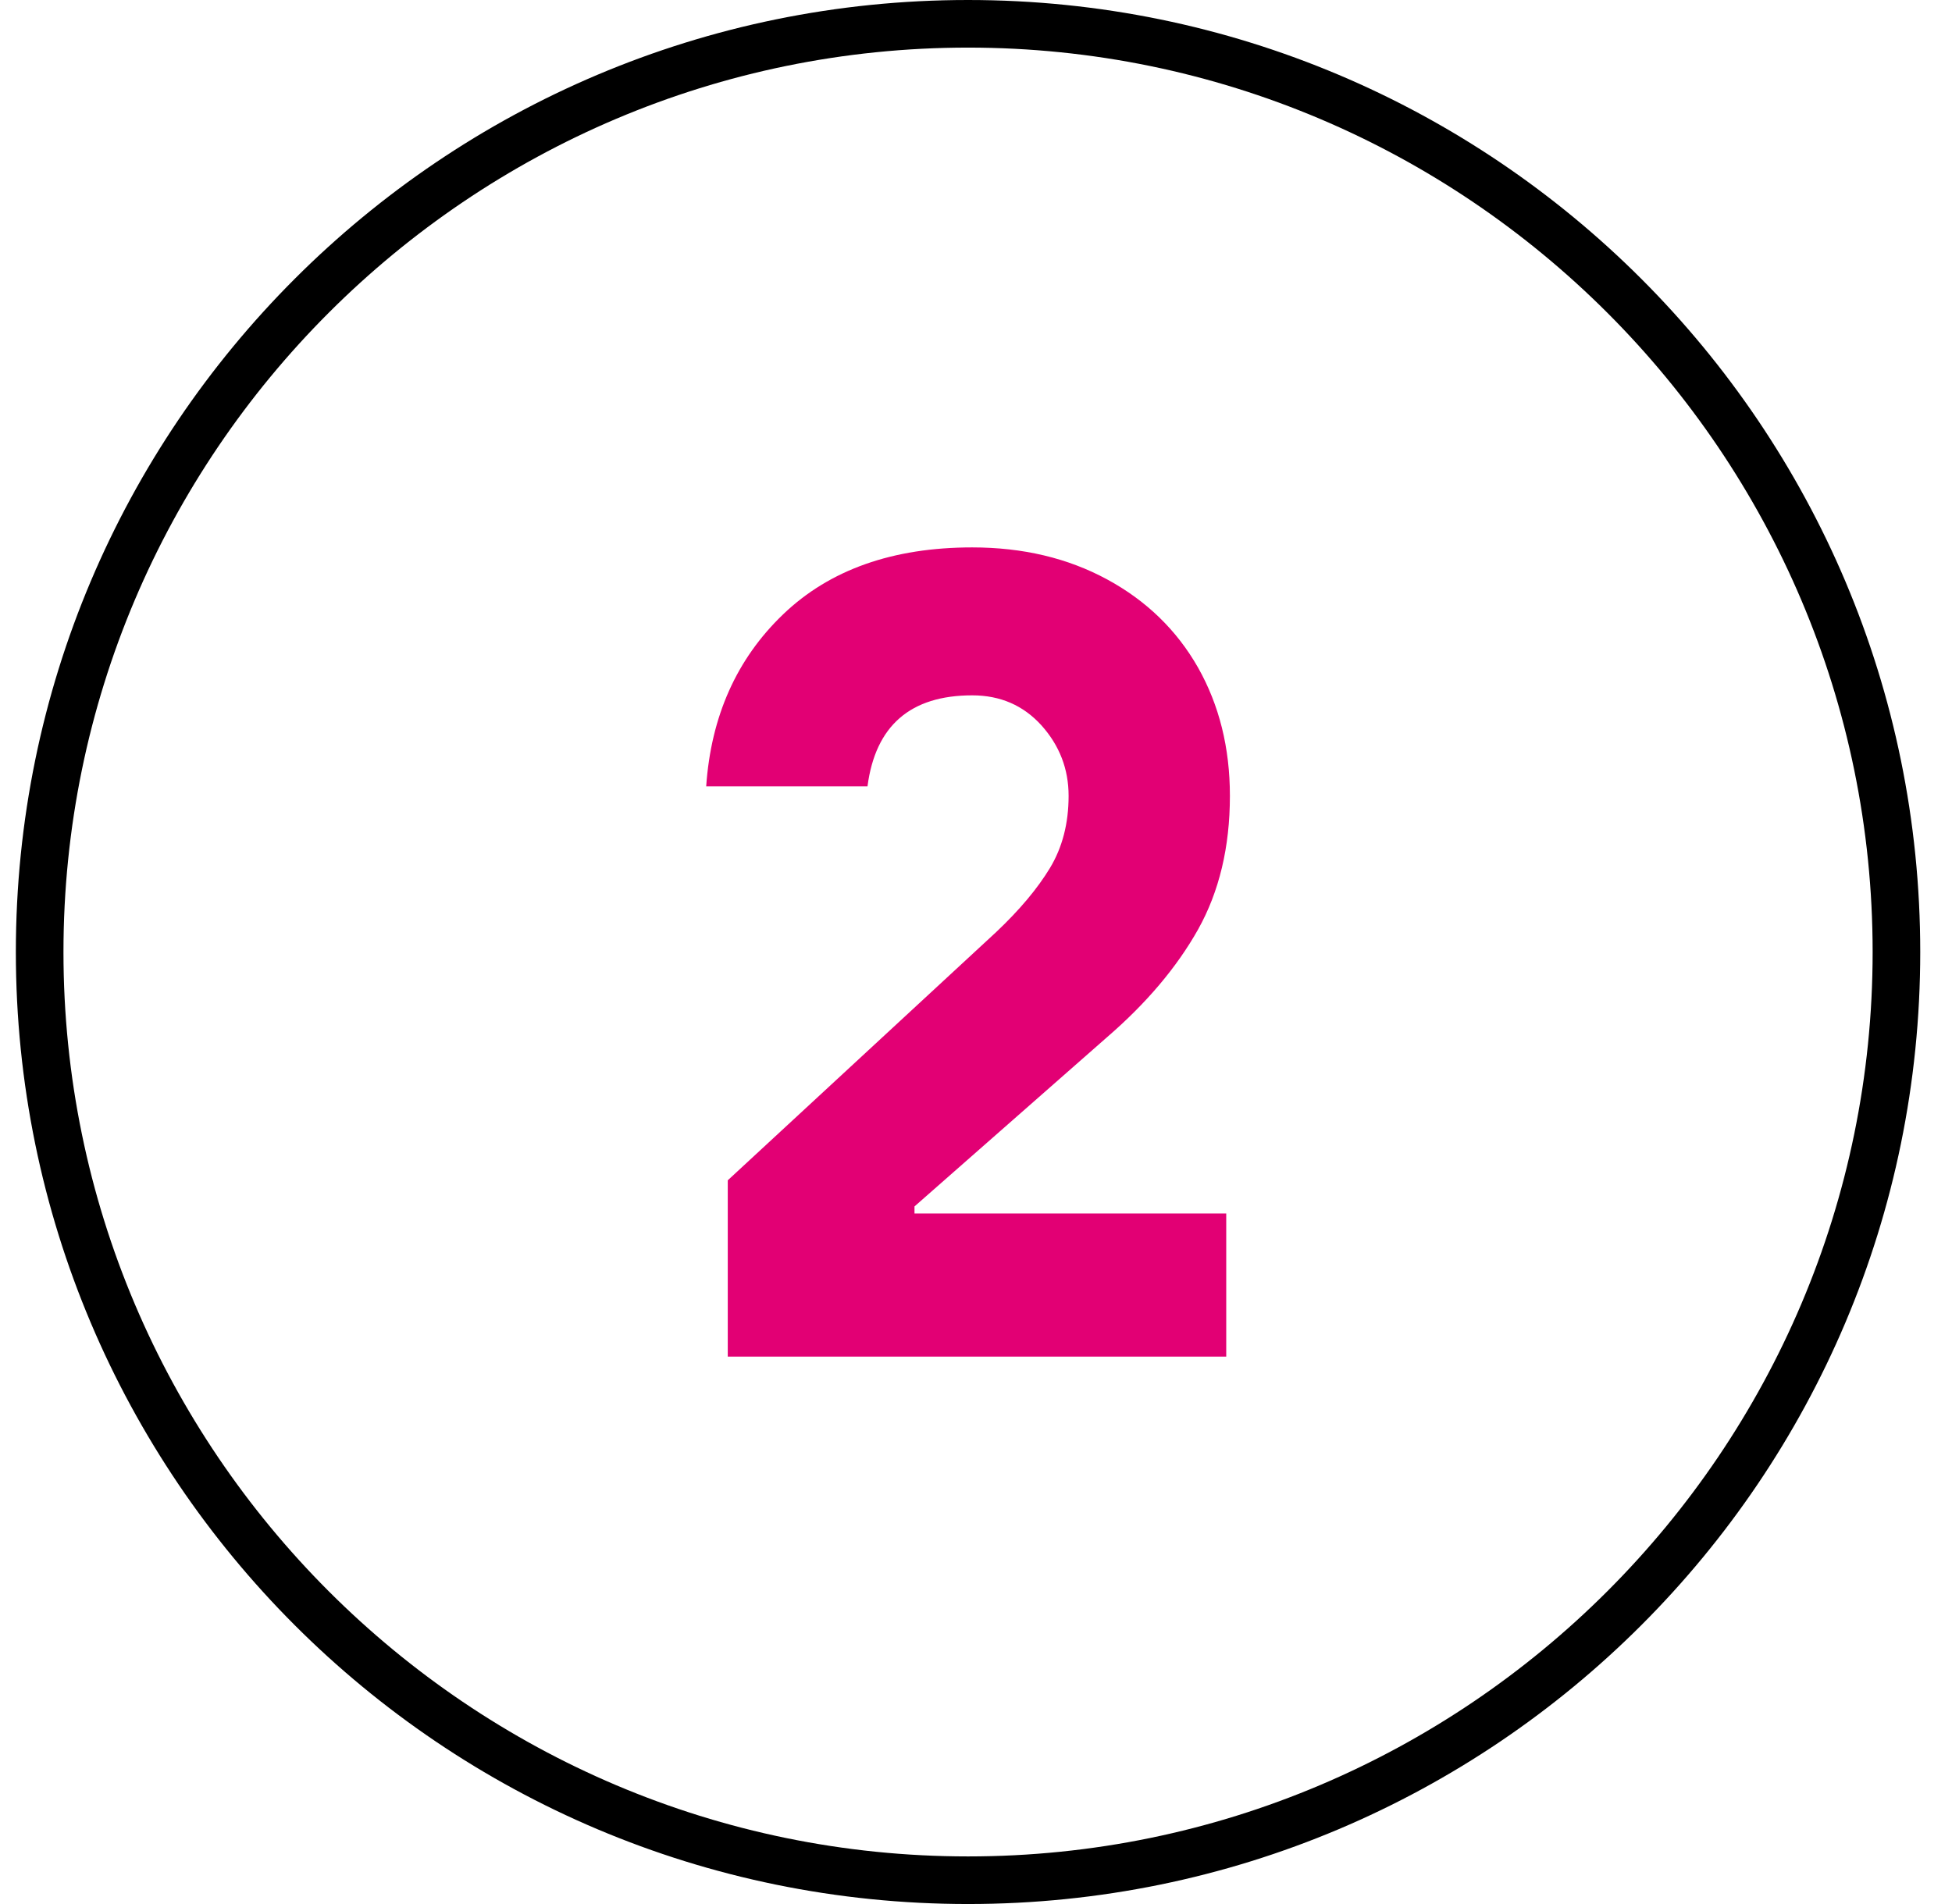 <svg width="41" height="40" viewBox="0 0 41 40" fill="none" xmlns="http://www.w3.org/2000/svg">
<path d="M20.333 0C9.286 0 0.333 8.955 0.333 20C0.333 31.045 9.286 40 20.333 40C31.378 40 40.333 31.045 40.333 20C40.333 8.955 31.378 0 20.333 0ZM20.333 1C30.808 1 39.333 9.523 39.333 20C39.333 30.477 30.808 39 20.333 39C9.856 39 1.333 30.477 1.333 20C1.333 9.523 9.856 1 20.333 1Z" fill="black"/>
<path d="M20.926 19.579C21.416 19.116 21.791 18.668 22.053 18.236C22.313 17.805 22.445 17.3 22.445 16.72C22.445 16.156 22.255 15.664 21.876 15.24C21.495 14.819 21.011 14.608 20.42 14.608C19.123 14.608 18.388 15.245 18.221 16.52H14.833C14.934 15.048 15.473 13.841 16.45 12.905C17.427 11.968 18.753 11.5 20.42 11.5C21.484 11.5 22.427 11.724 23.252 12.171C24.078 12.618 24.716 13.238 25.163 14.023C25.608 14.811 25.833 15.708 25.833 16.72C25.833 17.797 25.608 18.733 25.163 19.529C24.716 20.323 24.078 21.077 23.252 21.79L19.208 25.345V25.493H25.756V28.5H15.286V24.796" fill="#E20074"/>
</svg>
